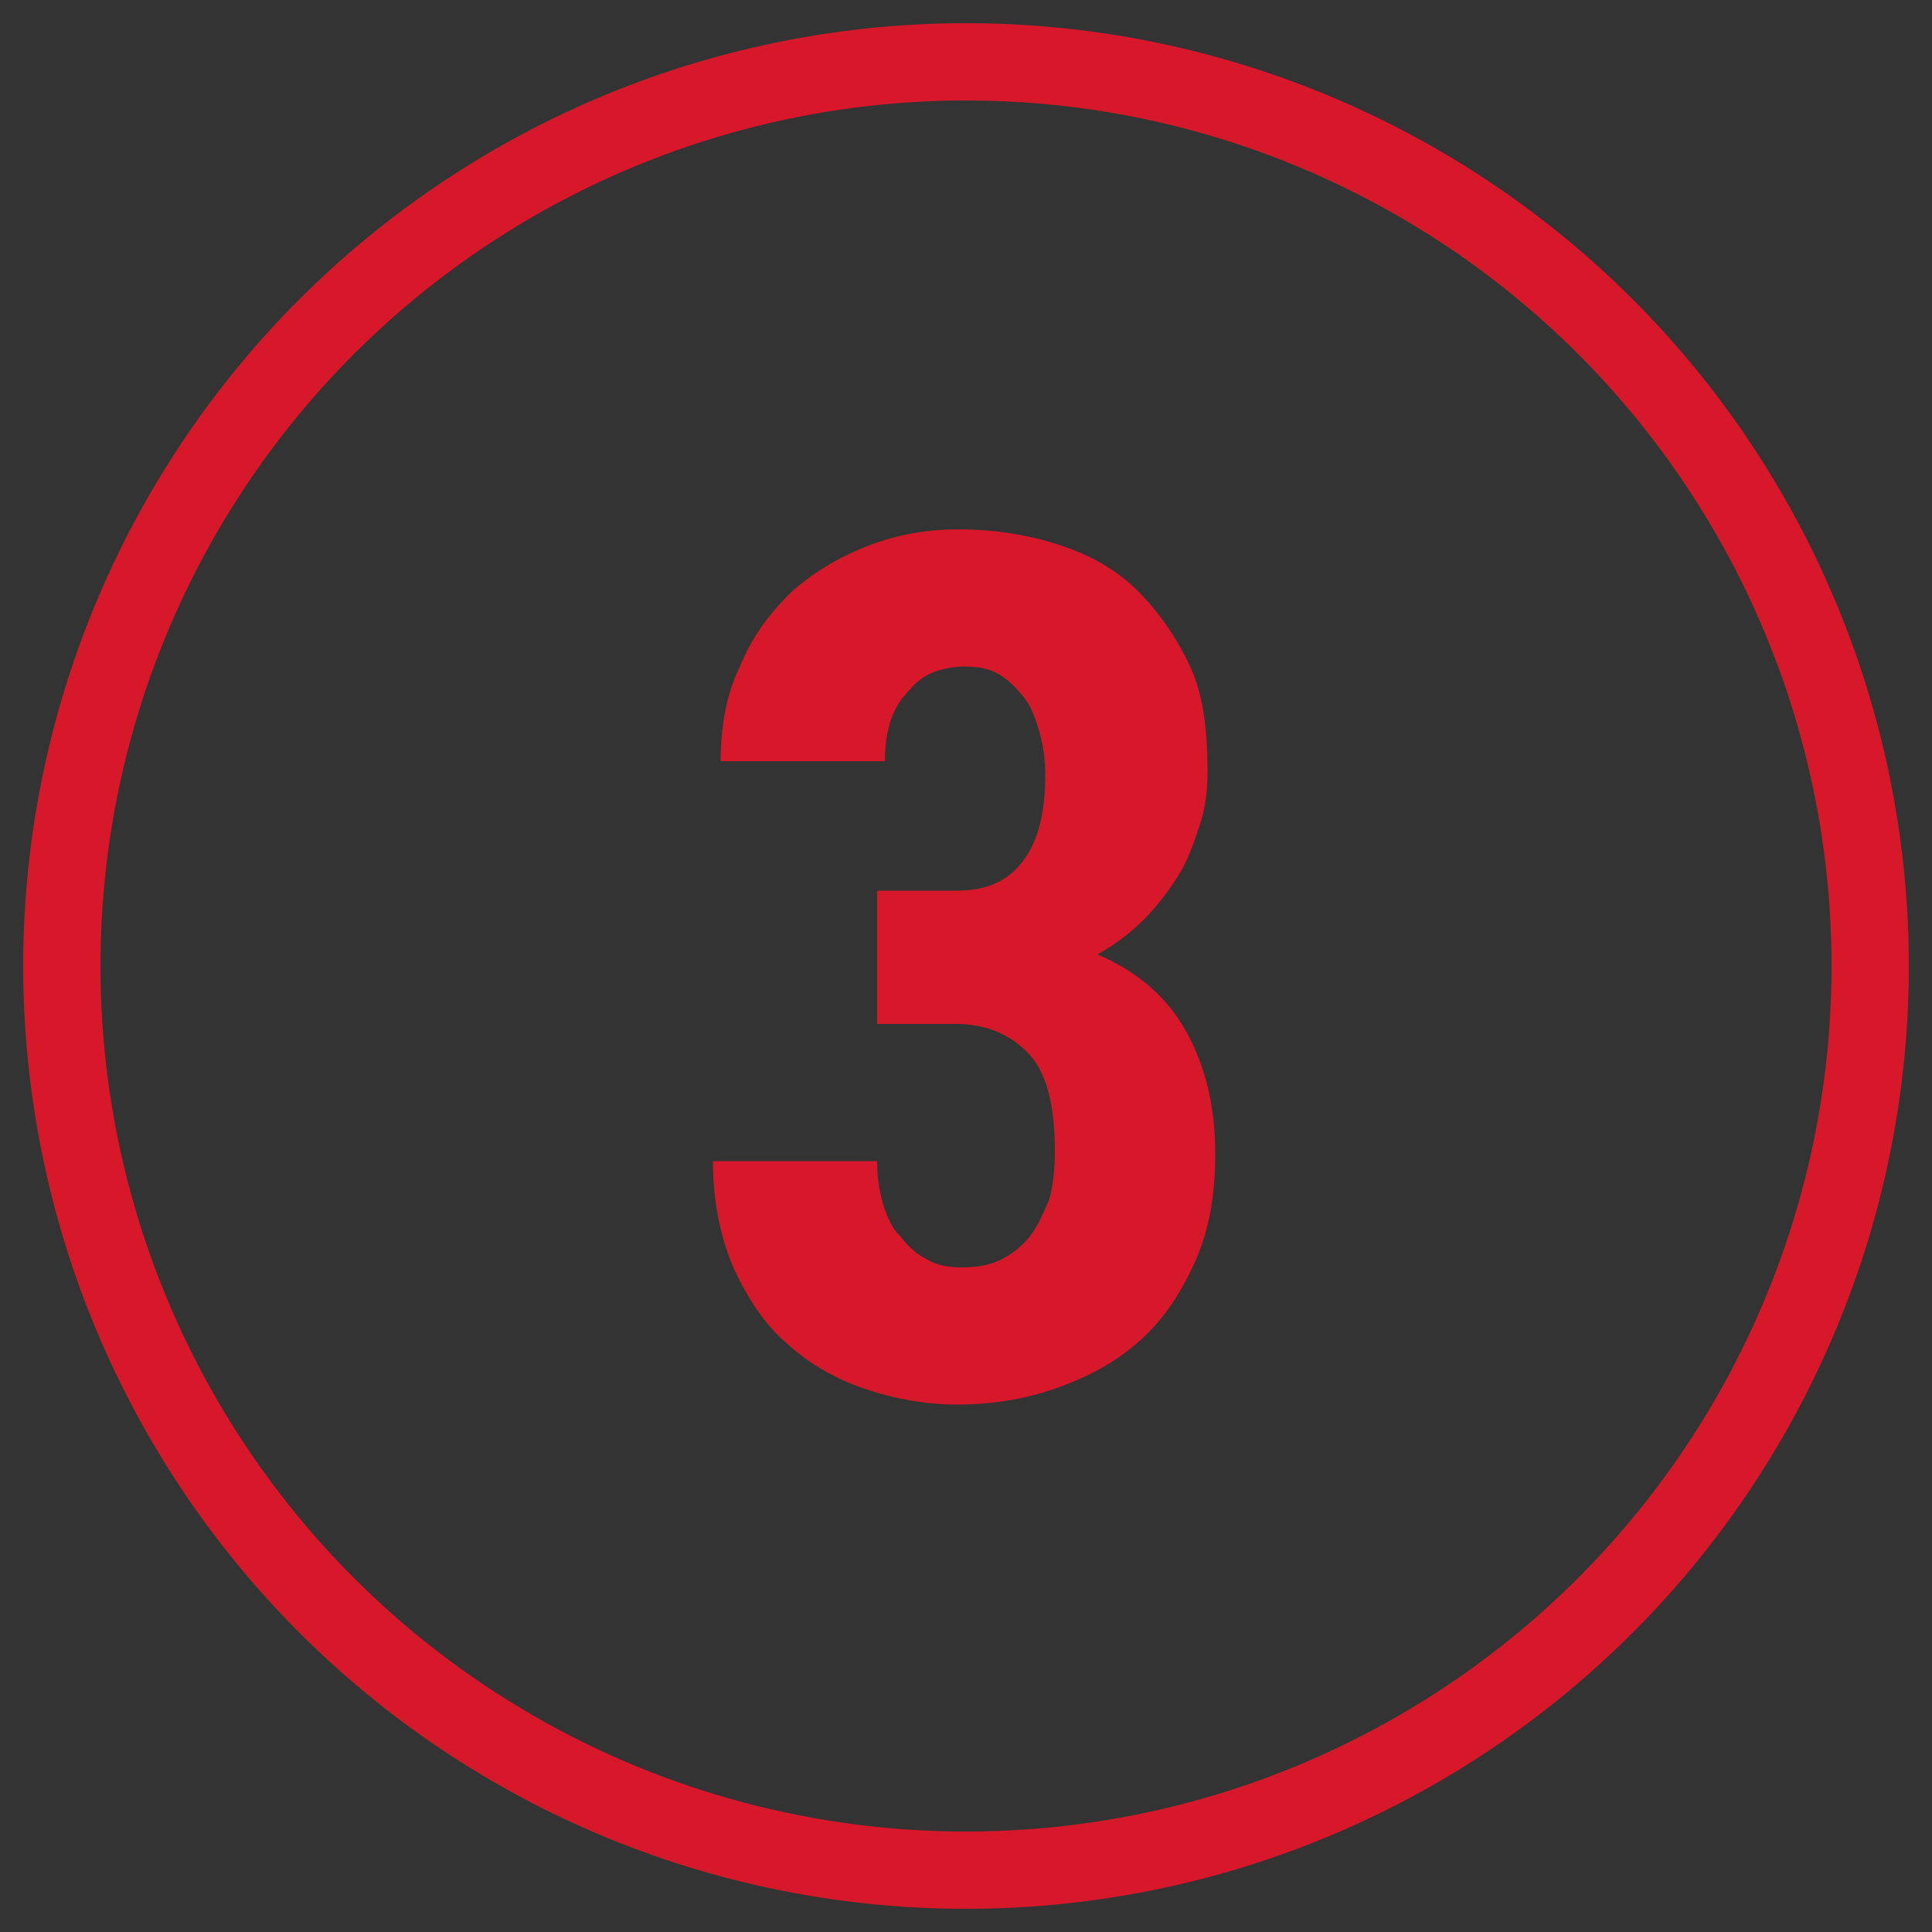 <?xml version="1.0" encoding="utf-8"?>
<!-- Generator: Adobe Illustrator 23.0.3, SVG Export Plug-In . SVG Version: 6.00 Build 0)  -->
<svg version="1.1" id="Layer_1" xmlns="http://www.w3.org/2000/svg" xmlns:xlink="http://www.w3.org/1999/xlink" x="0px" y="0px"
	 viewBox="0 0 100 100" style="enable-background:new 0 0 100 100;" xml:space="preserve">
<rect x="0" y="0" width="100" height="100" fill="#333333" stroke="none"/>
<style type="text/css">
	.st0{fill:none;stroke:#D7182A;stroke-width:4;stroke-miterlimit:10;}
	.st1{fill:#A4609C;}
	.st2{fill:#FFFFFF;}
	.st3{fill:#D7182A;}
</style>
<circle class="st0" cx="50" cy="50" r="46.8"/>
<g>
	<rect x="192.2" y="-10.7" class="st1" width="56.3" height="56.3"/>
	<path class="st1" d="M192.2,49.6v6c0,5.5,4.5,10.1,10,10.1h36.2c5.5,0,10.1-4.5,10.1-10.1v-6L192.2,49.6L192.2,49.6z M220.4,59.6
		c-2.2,0-4-1.8-4-4s1.8-4,4-4c2.2,0,4,1.8,4,4C224.4,57.8,222.6,59.6,220.4,59.6z"/>
	<path class="st1" d="M248.5-14.7v-6c0-5.5-4.5-10.1-10.1-10.1h-36.2c-5.5,0-10.1,4.5-10,10.1v6H248.5z M210.3-22.8h20.1
		c1.1,0,2,0.9,2,2s-0.9,2-2,2h-20.1c-1.1,0-2-0.9-2-2C208.3-21.9,209.2-22.8,210.3-22.8z"/>
</g>
<g>
	<path class="st2" d="M-90.5-2.9h-8.6v-33.5l-8.4,3.2v-7.1l16-6.5h0.9C-90.5-46.9-90.5-2.9-90.5-2.9z"/>
</g>
<g>
	<path class="st2" d="M-105.5,41.6h-25.9v-6l11.9-15.1c0.8-1.2,1.5-2.2,2.1-3.2s1-1.8,1.4-2.6c0.3-0.8,0.6-1.5,0.7-2.2
		c0.1-0.7,0.2-1.3,0.2-2c0-1.9-0.3-3.5-1-4.6s-1.6-1.7-2.9-1.7c-0.8,0-1.4,0.2-2,0.6s-1,0.9-1.4,1.5c-0.4,0.7-0.7,1.4-0.8,2.3
		c-0.2,0.9-0.3,1.9-0.3,2.9h-8.6c0-2,0.3-3.9,0.9-5.6c0.6-1.7,1.5-3.3,2.6-4.6c1.1-1.3,2.5-2.3,4.2-3.1c1.6-0.8,3.5-1.1,5.5-1.1
		c2,0,3.8,0.3,5.3,0.9c1.5,0.6,2.8,1.4,3.9,2.5c1,1.1,1.8,2.4,2.4,3.9c0.5,1.5,0.8,3.3,0.8,5.2c0,1.5-0.2,2.9-0.6,4.3
		c-0.4,1.4-0.9,2.7-1.6,4.1c-0.7,1.4-1.6,2.8-2.6,4.1c-1,1.4-2.2,2.9-3.5,4.4l-5.6,8.1h14.9L-105.5,41.6L-105.5,41.6z"/>
</g>
<g>
	<path class="st3" d="M45.4,46.1h4.1c1.6,0,2.7-0.5,3.5-1.6s1.1-2.6,1.1-4.4c0-0.8-0.1-1.5-0.3-2.2c-0.2-0.7-0.4-1.3-0.8-1.8
		c-0.4-0.5-0.8-0.9-1.3-1.2c-0.5-0.3-1.1-0.4-1.8-0.4c-0.5,0-1.1,0.1-1.6,0.3c-0.5,0.2-0.9,0.5-1.3,1c-0.4,0.4-0.7,0.9-0.9,1.5
		c-0.2,0.6-0.3,1.3-0.3,2.1h-8.5c0-1.8,0.3-3.5,1-4.9c0.6-1.5,1.5-2.7,2.6-3.8c1.1-1,2.4-1.8,3.9-2.4c1.5-0.6,3.1-0.9,4.8-0.9
		c1.9,0,3.7,0.3,5.2,0.8c1.6,0.5,3,1.3,4.1,2.4c1.1,1.1,2,2.4,2.7,3.9s0.9,3.4,0.9,5.4c0,1-0.1,1.9-0.4,2.8
		c-0.3,0.9-0.6,1.8-1.1,2.6c-0.5,0.8-1.1,1.6-1.8,2.3c-0.7,0.7-1.5,1.3-2.4,1.8c2.1,0.9,3.6,2.2,4.6,4c1,1.8,1.5,3.9,1.5,6.3
		c0,2.1-0.3,3.9-1,5.5c-0.7,1.6-1.6,3-2.8,4.1c-1.2,1.1-2.6,1.9-4.3,2.5c-1.6,0.6-3.4,0.9-5.3,0.9c-1.6,0-3.2-0.3-4.7-0.8
		c-1.5-0.5-2.9-1.3-4-2.3c-1.2-1-2.1-2.4-2.8-3.9c-0.7-1.6-1.1-3.5-1.1-5.6h8.5c0,0.8,0.1,1.5,0.3,2.2c0.2,0.7,0.5,1.3,0.9,1.7
		c0.4,0.5,0.8,0.9,1.4,1.2c0.5,0.3,1.1,0.4,1.8,0.4c0.7,0,1.4-0.1,2-0.4c0.6-0.3,1.1-0.7,1.5-1.2c0.4-0.5,0.7-1.2,1-1.9
		c0.2-0.7,0.3-1.6,0.3-2.5c0-2.3-0.4-4-1.3-5S51.1,53,49.5,53h-4.1L45.4,46.1L45.4,46.1L45.4,46.1z"/>
</g>
</svg>
